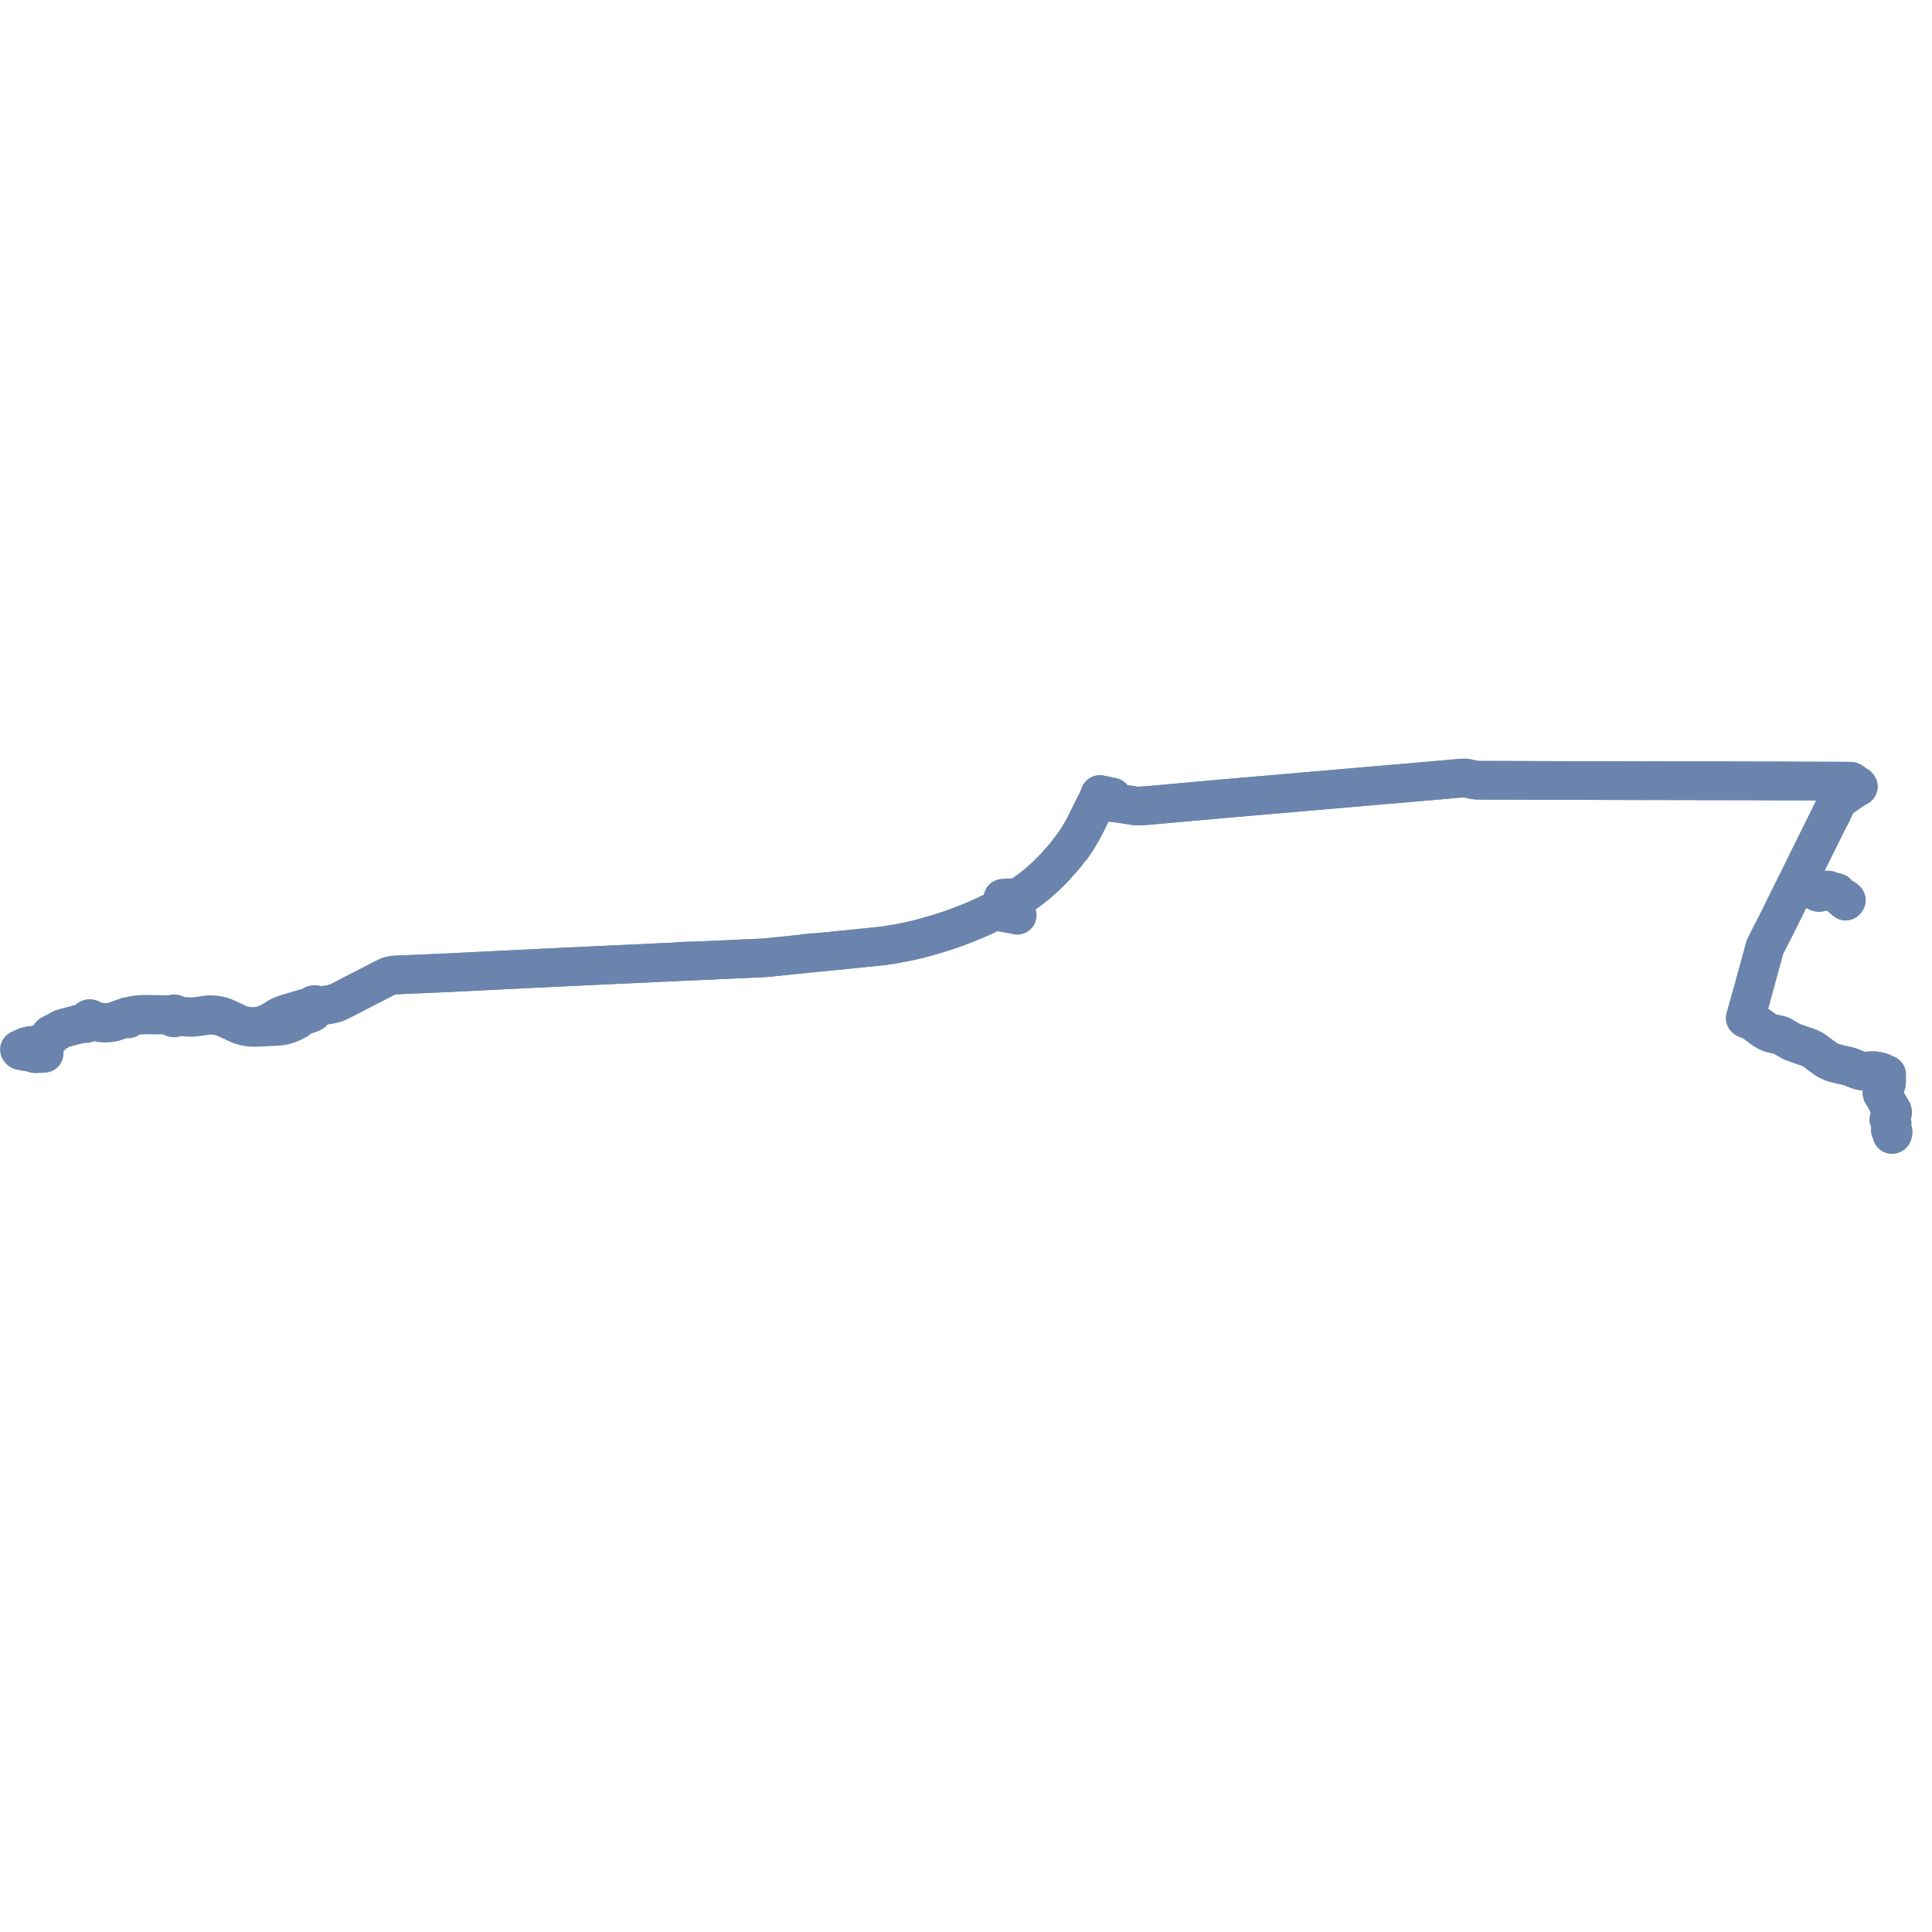     
<svg width="1988.348" height="1988.348" version="1.1"
     xmlns="http://www.w3.org/2000/svg">

  <title>Plan de ligne</title>
  <desc>Du 2021-09-01 au 9999-01-01</desc>

<path d='M 30.392 1076.302 L 31.732 1076.111 L 33.648 1075.847 L 36.052 1075.511 L 37.527 1075.288 L 38.407 1075.112 L 39.212 1074.903 L 40.061 1074.676 L 40.588 1074.512 L 40.852 1074.409 L 41.326 1074.193 L 42.848 1073.688 L 43.274 1073.532 L 43.937 1073.242 L 44.06 1073.387 L 44.226 1073.5 L 44.423 1073.573 L 44.637 1073.602 L 44.897 1073.573 L 45.132 1073.477 L 45.317 1073.326 L 45.431 1073.135 L 45.463 1072.924 L 45.41 1072.717 L 45.277 1072.533 L 45.76 1072.26 L 46.426 1071.666 L 47.201 1070.937 L 49.16 1069.49 L 50.833 1068.179 L 51.357 1067.73 L 51.675 1067.379 L 51.99 1066.934 L 52.204 1066.541 L 52.312 1066.265 L 52.421 1065.981 L 52.578 1065.717 L 52.754 1065.46 L 52.215 1064.831 L 53.255 1064.358 L 56.366 1062.629 L 57.086 1062.287 L 58.153 1061.818 L 60.158 1060.723 L 60.569 1060.445 L 60.973 1060.215 L 62.716 1059.187 L 63.152 1058.974 L 63.877 1058.682 L 65.477 1058.131 L 69.213 1057.154 L 76.885 1055.149 L 79.509 1054.463 L 80.34 1054.388 L 84.579 1053.25 L 85.67 1052.957 L 86.24 1052.856 L 86.685 1052.897 L 86.74 1052.902 L 87.25 1053.077 L 87.337 1053.199 L 87.56 1053.381 L 87.844 1053.496 L 88.158 1053.53 L 88.438 1053.489 L 88.69 1053.383 L 88.874 1053.244 L 89.007 1053.071 L 89.08 1052.876 L 89.092 1052.713 L 89.061 1052.55 L 88.974 1052.374 L 88.837 1052.219 L 89.732 1051.692 L 90.703 1051.15 L 90.847 1051.061 L 91.288 1050.79 L 92.016 1050.709 L 92.517 1050.748 L 93.011 1050.654 L 93.441 1050.435 L 93.759 1050.114 L 94.15 1050.19 L 94.442 1050.233 L 94.627 1050.26 L 95.974 1050.658 L 96.671 1050.932 L 98.757 1051.585 L 101.444 1052.243 L 104.056 1052.674 L 105.936 1052.86 L 108.271 1052.953 L 110.885 1052.879 L 113.453 1052.595 L 115.521 1052.267 L 118.304 1051.601 L 119.901 1051.022 L 120.233 1050.902 L 121.374 1050.49 L 124.628 1049.285 L 126.326 1048.634 L 128.265 1048.058 L 128.627 1048.024 L 129.06 1048.04 L 129.225 1048.065 L 129.548 1048.116 L 130.136 1048.234 L 130.481 1048.494 L 130.904 1048.661 L 131.369 1048.721 L 131.835 1048.668 L 132.262 1048.507 L 132.614 1048.249 L 132.856 1047.92 L 132.964 1047.576 L 132.952 1047.222 L 133.848 1046.475 L 135.308 1045.999 L 138.085 1045.462 L 140.057 1045.181 L 141.937 1044.92 L 146.008 1044.61 L 147.207 1044.592 L 150.776 1044.537 L 161.211 1044.656 L 164.961 1044.672 L 166.417 1044.593 L 168.999 1044.62 L 172.054 1044.759 L 173.596 1044.874 L 174.716 1045.029 L 175.114 1045.084 L 175.834 1045.355 L 175.91 1045.383 L 176.448 1045.718 L 176.629 1046.303 L 177.006 1046.823 L 177.52 1047.22 L 178.148 1047.49 L 178.842 1047.614 L 179.552 1047.583 L 180.224 1047.4 L 180.811 1047.076 L 181.27 1046.638 L 181.942 1046.336 L 182.412 1046.196 L 182.917 1046.077 L 183.458 1046.016 L 184.307 1046.016 L 194.026 1046.985 L 195.713 1047.039 L 198.617 1046.992 L 200.86 1046.829 L 203.072 1046.515 L 208.166 1045.791 L 210.157 1045.5 L 211.45 1045.326 L 212.163 1045.23 L 214.821 1044.945 L 216.471 1044.911 L 217.28 1044.925 L 218.417 1044.945 L 220.085 1045.047 L 222.181 1045.273 L 223.679 1045.471 L 225.562 1045.818 L 228.091 1046.49 L 229.816 1047.098 L 231.177 1047.624 L 231.521 1047.762 L 231.801 1047.874 L 237.189 1050.337 L 245.218 1054.094 L 247.841 1055.129 L 250.995 1056.083 L 253.297 1056.608 L 255.423 1056.967 L 258.482 1057.292 L 261.347 1057.354 L 263.84 1057.328 L 279.189 1056.604 L 285.28 1056.286 L 288.669 1055.954 L 291.173 1055.532 L 293.108 1055.091 L 294.972 1054.573 L 297.965 1053.609 L 300.536 1052.453 L 302.726 1051.266 L 305.767 1049.761 L 308.616 1047.525 L 311.178 1045.967 L 311.412 1045.875 L 314.125 1044.812 L 320.515 1042.589 L 321.737 1041.822 L 322.528 1040.989 L 323.182 1040.013 L 323.617 1038.963 L 324.402 1038.029 L 324.933 1037.876 L 325.411 1037.636 L 325.816 1037.321 L 326.131 1036.943 L 326.34 1036.521 L 327.292 1035.987 L 328.939 1035.6 L 330.586 1035.225 L 332.437 1034.832 L 337.637 1034.064 L 339.012 1033.811 L 340.529 1033.531 L 343.294 1032.873 L 346.19 1031.965 L 348.955 1030.767 L 350.684 1029.933 L 352.779 1028.857 L 354.298 1028.121 L 356.389 1027.028 L 358.984 1025.654 L 359.832 1025.214 L 360.832 1024.695 L 368.166 1020.889 L 369.47 1020.219 L 394.927 1007.14 L 397.513 1005.841 L 398.245 1005.474 L 398.599 1005.297 L 400.19 1004.715 L 401.578 1004.246 L 402.668 1004.011 L 403.832 1003.75 L 404.761 1003.629 L 405.785 1003.526 L 411.683 1003.266 L 422.64 1002.784 L 455.049 1001.357 L 462.09 1001.046 L 465.355 1000.883 L 472.28 1000.538 L 481.088 1000.101 L 508.648 998.73 L 518.984 998.226 L 528.981 997.739 L 532.821 997.551 L 550.835 996.672 L 565.185 995.972 L 568.121 995.83 L 610.703 993.801 L 671.74 990.986 L 680.712 990.546 L 688.541 990.218 L 692.261 990.071 L 694.679 990.025 L 706.083 989.494 L 714.491 989.117 L 715.748 988.964 L 732.996 988.193 L 743.895 987.706 L 759.105 987.022 L 775.105 986.303 L 779.68 986.108 L 783.2 985.959 L 790.649 985.413 L 798.672 984.584 L 818.566 982.528 L 821.876 982.295 L 831.495 981.308 L 844.896 979.982 L 847.238 979.678 L 850.528 979.35 L 861.991 978.206 L 874.273 976.963 L 901.796 974.177 L 908.055 973.536 L 916.421 972.294 L 918.588 971.942 L 930.807 969.7 L 938.6 968.056 L 946.29 966.246 L 954.599 963.948 L 964.568 961.066 L 973.803 958.172 L 986.962 953.54 L 1000.281 948.26 L 1011.352 943.501 L 1014.212 942.131 L 1022.199 938.305 L 1023.826 938.225 L 1025.453 938.226 L 1029.079 938.665 L 1032.119 939.179 L 1041.643 940.888 L 1043.435 941.163 L 1046.551 941.864 L 1046.899 941.974 L 1045.62 940.427 L 1043.683 937.703 L 1040.613 933.386 L 1040.031 932.609 L 1039.935 931.978 L 1039.919 931.346 L 1039.968 929.226 L 1039.873 928.844 L 1039.848 928.681 L 1040.208 928.481 L 1047.997 923.874 L 1057.821 917.137 L 1068.412 908.928 L 1076.15 901.91 L 1077.481 900.628 L 1084.642 893.521 L 1095.113 881.706 L 1096.631 879.696 L 1098.212 877.927 L 1101.091 873.94 L 1102.2 872.996 L 1103.351 871.739 L 1104.962 869.383 L 1108.268 864.553 L 1109.869 861.528 L 1112.107 857.731 L 1114.161 854.269 L 1116.729 849.33 L 1117.758 847.35 L 1118.138 846.598 L 1118.301 846.278 L 1119.208 844.467 L 1119.571 843.643 L 1123.139 836.48 L 1126.447 829.84 L 1128.709 825.3 L 1129.943 822.857 L 1130.612 821.155 L 1131.082 819.986 L 1131.696 818.443 L 1131.967 817.737 L 1132.926 817.938 L 1134.151 818.194 L 1135.734 818.525 L 1136.075 818.597 L 1136.689 818.726 L 1139.682 819.352 L 1144.639 820.379 L 1143.463 825.859 L 1149.122 826.356 L 1156.145 827.464 L 1168.374 829.399 L 1169.497 829.53 L 1171.522 829.536 L 1173.531 829.45 L 1173.941 829.425 L 1175.742 829.317 L 1180.519 829.01 L 1182.99 828.863 L 1183.622 828.801 L 1191.502 828.087 L 1194.608 827.805 L 1196.297 827.652 L 1198.313 827.469 L 1206.478 826.729 L 1213.596 826.084 L 1235.374 824.11 L 1255.83 822.301 L 1275.236 820.624 L 1298.244 818.637 L 1331.948 815.726 L 1364.146 812.945 L 1370.804 812.37 L 1407.244 809.222 L 1425.709 807.628 L 1460.939 804.627 L 1470.328 803.797 L 1474.764 803.405 L 1491.787 801.9 L 1495.272 801.592 L 1497.373 801.406 L 1499.309 801.235 L 1503.51 800.855 L 1507.481 800.721 L 1508.304 800.756 L 1510.217 801.066 L 1515.172 802.229 L 1516.699 802.541 L 1518.705 802.819 L 1520.058 802.892 L 1520.66 802.911 L 1523.684 803.018 L 1526.348 803.025 L 1529.21 803.033 L 1535.424 803.05 L 1540.597 803.064 L 1545.148 803.076 L 1553.544 803.099 L 1563.624 803.127 L 1581.714 803.177 L 1607.263 803.246 L 1621.79 803.286 L 1624.946 803.294 L 1647.512 803.356 L 1693.406 803.482 L 1706.427 803.471 L 1707.567 803.465 L 1729.566 803.502 L 1730.27 803.503 L 1751.253 803.538 L 1794.089 803.61 L 1795.152 803.618 L 1800.509 803.602 L 1803.486 803.624 L 1826.71 803.742 L 1827.356 803.722 L 1851.221 803.795 L 1878.98 803.894 L 1887.971 803.914 L 1893.894 803.928 L 1904.146 804.027 L 1904.976 804.149 L 1905.771 804.505 L 1909.066 806.906 L 1911.358 808.342 L 1912.012 809.022 L 1912.334 809.357 L 1912.499 809.564 L 1911.535 810.103 L 1909.931 810.99 L 1908.667 811.714 L 1907.883 812.163 L 1906.475 813.032 L 1906.19 813.225 L 1903.887 814.847 L 1902.39 815.902 L 1901.82 816.303 L 1898.868 818.382 L 1896.283 820.204 L 1895.703 820.612 L 1894.71 821.311 L 1892.818 822.768 L 1892.132 823.396 L 1891.533 824.173 L 1890.58 825.59 L 1889.824 827.091 L 1889.382 827.969 L 1888.557 829.607 L 1886.836 833.061 L 1886.37 833.81 L 1885.974 834.59 L 1885.137 836.286 L 1884.381 837.761 L 1884.019 838.434 L 1883.323 839.881 L 1882.869 840.883 L 1882.656 841.533 L 1878.494 849.929 L 1873.774 859.45 L 1871.295 864.45 L 1868.803 869.477 L 1866.394 874.335 L 1866.096 874.937 L 1862.965 881.255 L 1860.686 885.875 L 1852.266 903.06 L 1851.137 905.319 L 1846.831 913.965 L 1844.222 919.203 L 1845.244 918.872 L 1846.035 918.601 L 1848.051 917.528 L 1849.441 916.812 L 1851.973 915.507 L 1855.2 914.191 L 1857.611 913.392 L 1860.223 912.588 L 1861.868 912.149 L 1863.386 911.817 L 1864.547 911.692 L 1865.269 911.754 L 1865.958 911.993 L 1866.45 912.363 L 1866.831 912.978 L 1867.639 914.624 L 1868.202 915.505 L 1868.423 915.852 L 1869.376 916.996 L 1870.228 917.862 L 1871.281 918.312 L 1872.252 918.4 L 1873.006 918.281 L 1874.716 917.849 L 1879.421 916.292 L 1880.454 916.027 L 1881.238 916.072 L 1881.86 916.147 L 1884.326 917.132 L 1886.679 917.81 L 1887.051 917.922 L 1888.48 918.351 L 1889.38 918.6 L 1890.227 918.6 L 1890.538 919.341 L 1890.924 920.3 L 1892.93 921.778 L 1897.472 925.662 L 1898.454 926.486 L 1899.47 927.338 L 1900.126 926.419 L 1899.572 925.965 L 1898.359 924.973 L 1897.472 925.662 L 1892.93 921.778 L 1890.924 920.3 L 1890.538 919.341 L 1890.227 918.6 L 1889.38 918.6 L 1888.48 918.351 L 1887.051 917.922 L 1886.679 917.81 L 1884.326 917.132 L 1881.86 916.147 L 1881.238 916.072 L 1880.454 916.027 L 1879.421 916.292 L 1874.716 917.849 L 1873.006 918.281 L 1872.252 918.4 L 1871.281 918.312 L 1870.228 917.862 L 1869.376 916.996 L 1868.423 915.852 L 1868.202 915.505 L 1867.639 914.624 L 1866.831 912.978 L 1866.45 912.363 L 1865.958 911.993 L 1865.269 911.754 L 1864.547 911.692 L 1863.386 911.817 L 1861.868 912.149 L 1860.223 912.588 L 1857.611 913.392 L 1855.2 914.191 L 1851.973 915.507 L 1849.441 916.812 L 1848.051 917.528 L 1846.035 918.601 L 1845.244 918.872 L 1844.222 919.203 L 1841.582 924.5 L 1836.54 934.618 L 1836.005 935.807 L 1828.219 951.522 L 1820.287 966.928 L 1816.266 975.131 L 1816.101 975.741 L 1813.506 985.341 L 1804.87 1016.929 L 1802.571 1025.144 L 1802.278 1025.705 L 1801.883 1026.812 L 1801.505 1028.12 L 1801.468 1029.084 L 1800.698 1031.835 L 1800.362 1033.037 L 1800.185 1033.669 L 1800.035 1034.205 L 1799.567 1035.875 L 1796.733 1045.912 L 1796.469 1046.87 L 1796.195 1047.817 L 1796.764 1048.253 L 1797.527 1048.604 L 1798.157 1048.907 L 1798.935 1048.907 L 1799.504 1049.088 L 1800.757 1048.59 L 1801.331 1048.955 L 1802.065 1049.58 L 1805.436 1052.416 L 1806.339 1053.045 L 1808.817 1054.769 L 1814.177 1058.816 L 1816.467 1060.335 L 1818.378 1061.456 L 1820.629 1062.509 L 1822.486 1063.219 L 1824.924 1063.857 L 1830.558 1064.923 L 1832.174 1065.408 L 1833.466 1065.964 L 1843.795 1071.946 L 1845.368 1072.597 L 1847.031 1073.189 L 1851.619 1074.748 L 1854.477 1075.759 L 1861.87 1078.334 L 1864.073 1079.368 L 1866.098 1080.489 L 1867.979 1081.695 L 1876.211 1087.801 L 1879.084 1089.933 L 1881.883 1091.589 L 1885.233 1093.091 L 1887.787 1093.94 L 1890.627 1094.685 L 1903.258 1097.623 L 1905.317 1098.346 L 1912.737 1101.345 L 1915.693 1102.088 L 1918.998 1102.449 L 1921.736 1102.371 L 1925.373 1101.987 L 1927.774 1101.89 L 1930.55 1102.102 L 1932.147 1102.396 L 1934.042 1102.861 L 1935.717 1103.308 L 1937.234 1103.94 L 1939.258 1105.171 L 1941.642 1105.916 L 1941.511 1106.74 L 1941.456 1107.876 L 1941.478 1109.02 L 1941.517 1110.163 L 1941.556 1111.313 L 1941.584 1112.463 L 1941.578 1113.628 L 1941.386 1114.895 L 1941.169 1115.834 L 1940.572 1116.862 L 1937.204 1123.18 L 1936.95 1123.979 L 1936.906 1124.608 L 1937.023 1125.265 L 1937.468 1126.031 L 1938.455 1127.244 L 1938.754 1127.671 L 1939.345 1128.515 L 1940.692 1131.351 L 1942.65 1135.399 L 1943.866 1137.462 L 1947.214 1142.981 L 1947.617 1143.808 L 1947.722 1144.62 L 1947.63 1145.335 L 1946.619 1147.813 L 1946.199 1148.835 L 1945.746 1149.896 L 1945.352 1150.555 L 1944.887 1151.179 L 1944.014 1152.102 L 1944.69 1152.87 L 1945.205 1153.427 L 1945.844 1153.938 L 1946.725 1154.598 L 1947.066 1155.086 L 1947.221 1155.611 L 1947.212 1156.092 L 1946.818 1157.927 L 1946.534 1159.251 L 1946.277 1159.861 L 1946.198 1160.283 L 1945.973 1161.004 L 1945.62 1162.139 L 1945.533 1162.698 L 1945.611 1163.159 L 1945.96 1163.907 L 1946.32 1164.256 L 1946.83 1164.752 L 1947.009 1165.514 L 1947.065 1165.992 L 1947.073 1166.672 L 1947.119 1167.429 L 1947.121 1167.627' fill='transparent' stroke='#6b84ad' stroke-linecap='round' stroke-linejoin='round' stroke-width='39.767'/><path d='M 1947.863 1167.101 L 1948.348 1165.535 L 1948.342 1164.451 L 1948.181 1164.092 L 1947.775 1164.323 L 1947.346 1164.504 L 1946.83 1164.752 L 1945.96 1163.907 L 1945.611 1163.159 L 1945.533 1162.698 L 1945.62 1162.139 L 1945.818 1161.502 L 1945.973 1161.004 L 1946.198 1160.283 L 1946.277 1159.861 L 1946.534 1159.251 L 1947.212 1156.092 L 1947.221 1155.611 L 1947.066 1155.086 L 1946.725 1154.598 L 1945.844 1153.938 L 1945.205 1153.427 L 1944.69 1152.87 L 1944.014 1152.102 L 1944.887 1151.179 L 1945.352 1150.555 L 1945.746 1149.896 L 1946.199 1148.835 L 1946.619 1147.813 L 1947.63 1145.335 L 1947.722 1144.62 L 1947.617 1143.808 L 1947.214 1142.981 L 1945.146 1139.572 L 1943.866 1137.462 L 1942.65 1135.399 L 1940.692 1131.351 L 1939.345 1128.515 L 1938.754 1127.671 L 1938.455 1127.244 L 1937.468 1126.031 L 1937.023 1125.265 L 1936.906 1124.608 L 1936.95 1123.979 L 1937.204 1123.18 L 1940.572 1116.862 L 1941.169 1115.834 L 1941.386 1114.895 L 1941.578 1113.628 L 1941.584 1112.463 L 1941.556 1111.313 L 1941.517 1110.163 L 1941.478 1109.02 L 1941.456 1107.876 L 1941.511 1106.74 L 1941.642 1105.916 L 1939.258 1105.171 L 1937.234 1103.94 L 1935.717 1103.308 L 1934.042 1102.861 L 1932.147 1102.396 L 1930.55 1102.102 L 1927.774 1101.89 L 1925.373 1101.987 L 1921.736 1102.371 L 1918.998 1102.449 L 1915.693 1102.088 L 1912.737 1101.345 L 1905.317 1098.346 L 1903.258 1097.623 L 1890.627 1094.685 L 1887.787 1093.94 L 1885.233 1093.091 L 1881.883 1091.589 L 1879.084 1089.933 L 1867.979 1081.695 L 1866.098 1080.489 L 1864.073 1079.368 L 1861.87 1078.334 L 1854.477 1075.759 L 1851.619 1074.748 L 1847.031 1073.189 L 1845.368 1072.597 L 1843.795 1071.946 L 1833.466 1065.964 L 1832.174 1065.408 L 1830.558 1064.923 L 1824.924 1063.857 L 1822.486 1063.219 L 1820.629 1062.509 L 1818.378 1061.456 L 1816.467 1060.335 L 1815.6 1059.76 L 1814.177 1058.816 L 1808.817 1054.769 L 1805.436 1052.416 L 1802.065 1049.58 L 1801.331 1048.955 L 1800.757 1048.59 L 1799.504 1049.088 L 1798.935 1048.907 L 1798.157 1048.907 L 1797.527 1048.604 L 1796.764 1048.253 L 1796.195 1047.817 L 1796.469 1046.87 L 1796.733 1045.912 L 1797.355 1043.709 L 1799.567 1035.875 L 1800.035 1034.205 L 1800.185 1033.669 L 1800.362 1033.037 L 1800.698 1031.835 L 1801.468 1029.084 L 1801.993 1028.201 L 1802.392 1026.848 L 1802.582 1025.716 L 1802.571 1025.144 L 1804.87 1016.929 L 1807.743 1006.419 L 1813.506 985.341 L 1816.101 975.741 L 1816.266 975.131 L 1820.287 966.928 L 1828.219 951.522 L 1836.005 935.807 L 1836.54 934.618 L 1839.705 928.267 L 1844.222 919.203 L 1845.244 918.872 L 1846.035 918.601 L 1848.051 917.528 L 1849.441 916.812 L 1851.973 915.507 L 1855.2 914.191 L 1857.611 913.392 L 1860.223 912.588 L 1861.868 912.149 L 1863.386 911.817 L 1864.547 911.692 L 1865.269 911.754 L 1865.958 911.993 L 1866.45 912.363 L 1866.831 912.978 L 1867.639 914.624 L 1868.202 915.505 L 1868.423 915.852 L 1869.376 916.996 L 1870.228 917.862 L 1871.281 918.312 L 1872.252 918.4 L 1873.006 918.281 L 1874.716 917.849 L 1877.704 916.86 L 1879.421 916.292 L 1880.454 916.027 L 1881.238 916.072 L 1881.86 916.147 L 1884.326 917.132 L 1886.679 917.81 L 1887.051 917.922 L 1888.48 918.351 L 1889.38 918.6 L 1890.227 918.6 L 1890.538 919.341 L 1890.924 920.3 L 1892.93 921.778 L 1897.472 925.662 L 1898.82 926.793 L 1899.47 927.338 L 1900.126 926.419 L 1899.276 925.723 L 1898.359 924.973 L 1897.472 925.662 L 1892.93 921.778 L 1890.924 920.3 L 1890.538 919.341 L 1890.227 918.6 L 1889.38 918.6 L 1888.48 918.351 L 1887.051 917.922 L 1886.679 917.81 L 1884.326 917.132 L 1881.86 916.147 L 1881.238 916.072 L 1880.454 916.027 L 1879.421 916.292 L 1874.716 917.849 L 1873.006 918.281 L 1872.252 918.4 L 1871.281 918.312 L 1870.228 917.862 L 1869.376 916.996 L 1868.423 915.852 L 1868.202 915.505 L 1867.639 914.624 L 1866.831 912.978 L 1866.45 912.363 L 1865.958 911.993 L 1865.269 911.754 L 1864.547 911.692 L 1863.386 911.817 L 1861.868 912.149 L 1860.223 912.588 L 1857.611 913.392 L 1855.2 914.191 L 1851.973 915.507 L 1849.441 916.812 L 1848.051 917.528 L 1846.035 918.601 L 1845.244 918.872 L 1844.222 919.203 L 1849.036 909.539 L 1851.137 905.319 L 1852.266 903.06 L 1860.686 885.875 L 1862.965 881.255 L 1866.096 874.937 L 1866.394 874.335 L 1868.803 869.477 L 1869.957 867.148 L 1871.295 864.45 L 1873.774 859.45 L 1882.656 841.533 L 1883.263 840.656 L 1883.668 840.015 L 1884.192 839.156 L 1884.462 838.629 L 1884.495 838.565 L 1884.765 838.015 L 1884.831 837.872 L 1884.888 837.747 L 1885.375 836.81 L 1886.333 834.777 L 1886.633 833.852 L 1886.836 833.061 L 1888.557 829.607 L 1889.382 827.969 L 1889.824 827.091 L 1890.58 825.59 L 1891.533 824.173 L 1892.132 823.396 L 1892.818 822.768 L 1894.71 821.311 L 1895.703 820.612 L 1896.283 820.204 L 1901.82 816.303 L 1902.39 815.902 L 1903.887 814.847 L 1906.19 813.225 L 1906.475 813.032 L 1907.883 812.163 L 1908.667 811.714 L 1909.931 810.99 L 1911.535 810.103 L 1912.499 809.564 L 1912.334 809.357 L 1912.012 809.022 L 1911.358 808.342 L 1909.066 806.906 L 1905.771 804.505 L 1904.976 804.149 L 1904.146 804.027 L 1893.894 803.928 L 1887.971 803.914 L 1878.98 803.894 L 1876.768 803.886 L 1851.221 803.795 L 1827.356 803.722 L 1826.71 803.742 L 1803.486 803.624 L 1800.509 803.602 L 1795.152 803.618 L 1794.089 803.61 L 1751.253 803.538 L 1730.27 803.503 L 1729.566 803.502 L 1707.567 803.465 L 1706.427 803.471 L 1693.406 803.482 L 1663.572 803.4 L 1647.512 803.356 L 1624.946 803.294 L 1621.79 803.286 L 1607.263 803.246 L 1581.714 803.177 L 1563.624 803.127 L 1556.776 803.108 L 1553.544 803.099 L 1545.148 803.076 L 1540.597 803.064 L 1535.424 803.05 L 1528.861 803.032 L 1526.348 803.025 L 1523.684 803.018 L 1520.66 802.911 L 1520.058 802.892 L 1518.705 802.819 L 1516.699 802.541 L 1515.172 802.229 L 1510.217 801.066 L 1508.304 800.756 L 1507.481 800.721 L 1503.51 800.855 L 1499.309 801.235 L 1497.373 801.406 L 1495.272 801.592 L 1488.009 802.234 L 1474.764 803.405 L 1470.328 803.797 L 1460.939 804.627 L 1425.709 807.628 L 1407.244 809.222 L 1370.804 812.37 L 1364.146 812.945 L 1331.948 815.726 L 1298.244 818.637 L 1275.236 820.624 L 1255.83 822.301 L 1235.374 824.11 L 1218.953 825.598 L 1213.596 826.084 L 1206.478 826.729 L 1198.313 827.469 L 1196.297 827.652 L 1194.608 827.805 L 1183.622 828.801 L 1182.99 828.863 L 1180.519 829.01 L 1175.742 829.317 L 1173.941 829.425 L 1173.531 829.45 L 1171.522 829.536 L 1169.497 829.53 L 1168.374 829.399 L 1156.145 827.464 L 1149.122 826.356 L 1143.463 825.859 L 1144.639 820.379 L 1141.282 819.684 L 1139.682 819.352 L 1136.689 818.726 L 1136.075 818.597 L 1135.734 818.525 L 1134.151 818.194 L 1132.926 817.938 L 1131.967 817.737 L 1131.696 818.443 L 1131.359 819.29 L 1131.082 819.986 L 1130.612 821.155 L 1129.943 822.857 L 1128.709 825.3 L 1126.447 829.84 L 1123.139 836.48 L 1119.571 843.643 L 1119.208 844.467 L 1118.301 846.278 L 1118.138 846.598 L 1117.758 847.35 L 1116.729 849.33 L 1114.161 854.269 L 1112.107 857.731 L 1109.869 861.528 L 1107.548 865.088 L 1104.564 869.131 L 1104.257 869.556 L 1101.091 873.94 L 1099.964 875.501 L 1098.212 877.927 L 1096.631 879.696 L 1095.113 881.706 L 1084.642 893.521 L 1077.481 900.628 L 1076.15 901.91 L 1068.412 908.928 L 1057.821 917.137 L 1047.997 923.874 L 1040.208 928.481 L 1040.182 928.174 L 1040.097 927.184 L 1040.097 926.568 L 1040.221 924.56 L 1039.591 923.891 L 1037.167 923.991 L 1033.775 924.265 L 1032.034 924.457 L 1032.042 925.52 L 1031.596 927.287 L 1030.756 930.579 L 1030.411 932.339 L 1030.345 933.476 L 1030.5 933.919 L 1029.813 934.292 L 1028.218 935.145 L 1025.679 936.52 L 1024.245 937.262 L 1022.551 938.136 L 1022.199 938.305 L 1011.352 943.501 L 1000.281 948.26 L 986.962 953.54 L 973.803 958.172 L 964.568 961.066 L 954.599 963.948 L 946.29 966.246 L 938.6 968.056 L 930.807 969.7 L 918.588 971.942 L 916.421 972.294 L 908.055 973.536 L 901.796 974.177 L 861.991 978.206 L 850.528 979.35 L 847.238 979.678 L 845.941 979.681 L 842.759 979.952 L 837.597 980.265 L 836.222 980.365 L 831.3 980.868 L 829.931 981.008 L 827.265 981.403 L 824.437 981.757 L 822.166 982.04 L 819.476 982.388 L 818.566 982.528 L 798.672 984.584 L 790.649 985.413 L 783.2 985.959 L 779.68 986.108 L 775.105 986.303 L 759.105 987.022 L 743.895 987.706 L 715.748 988.964 L 714.177 988.918 L 712.649 988.921 L 707.452 988.962 L 706.045 989.008 L 702.11 989.201 L 700.664 989.307 L 694.661 989.802 L 692.261 990.071 L 688.541 990.218 L 680.712 990.546 L 671.74 990.986 L 610.703 993.801 L 568.121 995.83 L 565.185 995.972 L 550.835 996.672 L 532.821 997.551 L 528.981 997.739 L 518.984 998.226 L 508.648 998.73 L 481.088 1000.101 L 472.28 1000.538 L 465.355 1000.883 L 462.09 1001.046 L 455.049 1001.357 L 438.701 1002.076 L 411.683 1003.266 L 405.785 1003.526 L 404.761 1003.629 L 403.832 1003.75 L 402.668 1004.011 L 401.578 1004.246 L 400.19 1004.715 L 398.599 1005.297 L 398.245 1005.474 L 397.513 1005.841 L 394.927 1007.14 L 369.47 1020.219 L 368.166 1020.889 L 360.832 1024.695 L 359.832 1025.214 L 358.984 1025.654 L 356.389 1027.028 L 354.298 1028.121 L 352.779 1028.857 L 350.684 1029.933 L 348.955 1030.767 L 346.19 1031.965 L 343.294 1032.873 L 340.529 1033.531 L 339.012 1033.811 L 337.637 1034.064 L 332.437 1034.832 L 329.508 1035.006 L 328.115 1035.115 L 327.097 1035.054 L 326.084 1034.859 L 325.832 1034.563 L 325.521 1034.306 L 325.162 1034.094 L 324.763 1033.933 L 324.338 1033.828 L 323.897 1033.782 L 323.452 1033.795 L 322.915 1033.895 L 322.415 1034.081 L 321.972 1034.346 L 321.607 1034.68 L 321.335 1035.067 L 321.166 1035.492 L 320.303 1036.126 L 319.105 1036.59 L 316.597 1037.272 L 315.215 1037.476 L 314.261 1037.617 L 313.14 1037.783 L 308.428 1039.168 L 296.996 1042.598 L 293.911 1043.542 L 292.783 1043.934 L 291.458 1044.394 L 290.908 1044.585 L 289.126 1045.353 L 287.174 1046.29 L 282.96 1048.911 L 280.096 1050.693 L 273.972 1053.822 L 269.821 1055.194 L 266.356 1055.875 L 263.959 1056.172 L 261.518 1056.329 L 259.586 1056.329 L 257.55 1056.275 L 254.305 1055.891 L 252.658 1055.882 L 251.053 1055.517 L 248.09 1054.609 L 245.629 1053.594 L 243.356 1052.543 L 237.628 1049.894 L 232.305 1047.44 L 232.006 1047.316 L 231.759 1047.213 L 229.886 1046.493 L 227.972 1045.901 L 226.901 1045.565 L 224.42 1045.009 L 222.209 1044.657 L 220.18 1044.434 L 218.503 1044.349 L 216.522 1044.275 L 214.818 1044.371 L 211.922 1044.635 L 210.978 1044.765 L 209.86 1044.92 L 207.917 1045.192 L 200.754 1046.204 L 198.789 1046.349 L 195.916 1046.392 L 193.477 1046.263 L 189.602 1045.984 L 187.064 1045.749 L 185.453 1045.599 L 183.713 1045.392 L 182.851 1045.24 L 182.284 1045.106 L 181.891 1045.014 L 181.582 1044.93 L 181.201 1044.281 L 180.683 1043.839 L 180.031 1043.533 L 179.299 1043.39 L 178.859 1043.388 L 178.425 1043.444 L 177.872 1043.61 L 177.379 1043.872 L 177.099 1044.091 L 176.863 1044.34 L 175.851 1044.499 L 174.913 1044.481 L 173.97 1044.402 L 170.877 1044.187 L 165.585 1044.045 L 150.811 1043.891 L 145.764 1044.001 L 142.881 1044.184 L 140.181 1044.466 L 136.5 1045.072 L 133.861 1045.767 L 133.512 1045.929 L 132.754 1046.228 L 132.325 1046.398 L 131.943 1046.23 L 131.519 1046.153 L 131.085 1046.171 L 130.673 1046.283 L 130.316 1046.48 L 130.036 1046.749 L 129.858 1047.067 L 129.252 1047.097 L 128.77 1047.14 L 128.33 1047.244 L 128.063 1047.315 L 125.902 1047.926 L 121.77 1049.481 L 120.99 1049.78 L 119.897 1050.189 L 117.765 1050.971 L 115.431 1051.558 L 113.031 1051.999 L 110.601 1052.243 L 108.068 1052.333 L 106.221 1052.261 L 104.284 1052.088 L 103.106 1051.916 L 102.057 1051.692 L 99.987 1051.241 L 97.004 1050.387 L 96.125 1050.073 L 94.876 1049.63 L 94.685 1049.56 L 94.282 1049.413 L 94.105 1049.349 L 93.918 1049.235 L 93.83 1049.013 L 93.693 1048.81 L 93.334 1048.505 L 92.87 1048.315 L 92.57 1048.266 L 92.265 1048.265 L 91.965 1048.313 L 91.545 1048.475 L 91.204 1048.732 L 90.974 1049.059 L 90.883 1049.36 L 90.885 1049.669 L 90.983 1049.968 L 90.32 1050.577 L 90.184 1050.703 L 88.768 1051.762 L 88.442 1052.01 L 88.205 1051.97 L 87.964 1051.978 L 87.733 1052.035 L 87.536 1052.13 L 87.372 1052.26 L 86.819 1052.424 L 84.958 1052.858 L 80.547 1054.024 L 79.509 1054.463 L 76.885 1055.149 L 72.328 1056.34 L 69.213 1057.154 L 65.477 1058.131 L 63.877 1058.682 L 63.152 1058.974 L 62.716 1059.187 L 60.973 1060.215 L 60.569 1060.445 L 60.158 1060.723 L 58.153 1061.818 L 57.086 1062.287 L 56.366 1062.629 L 53.255 1064.358 L 52.215 1064.831 L 52.754 1065.46 L 52.578 1065.717 L 52.421 1065.981 L 52.312 1066.265 L 52.204 1066.541 L 51.99 1066.934 L 51.675 1067.379 L 51.357 1067.73 L 50.833 1068.179 L 49.16 1069.49 L 47.201 1070.937 L 46.426 1071.666 L 45.76 1072.26 L 45.277 1072.533 L 45.107 1072.409 L 44.899 1072.328 L 44.673 1072.299 L 44.445 1072.322 L 44.229 1072.4 L 44.05 1072.524 L 43.922 1072.685 L 43.859 1072.869 L 43.864 1073.06 L 43.937 1073.242 L 44.06 1073.387 L 44.226 1073.5 L 44.423 1073.573 L 44.637 1073.602 L 44.735 1074.259 L 44.779 1075.684 L 44.944 1081.987 L 45.195 1083.677 L 45.3 1083.882 L 45.498 1084.084 L 45.026 1084.158 L 44.456 1084.166 L 43.969 1084.18 L 43.28 1084.233 L 42.51 1084.312 L 41.94 1084.298 L 39.251 1084.248 L 38.78 1084.25 L 38.316 1084.282 L 37.812 1084.356 L 37.415 1084.445 L 36.985 1084.498 L 36.569 1084.524 L 36.135 1084.485 L 35.526 1084.365 L 33.946 1083.809 L 33.149 1083.561 L 32.15 1083.277 L 30.947 1082.998 L 29.425 1082.781 L 28.744 1082.69 L 23.772 1081.845 L 21.773 1081.472 L 21.298 1081.382 L 21.041 1081.288 L 20.796 1081.136 L 20.545 1080.864 L 20.346 1080.571 L 20 1080.153 L 20.27 1080.142 L 20.893 1079.868 L 21.912 1079.32 L 22.491 1079.046 L 23.178 1078.677 L 23.699 1078.425 L 24.21 1078.153 L 26.066 1077.341 L 26.247 1077.159 L 26.43 1077.081 L 27.902 1076.7 L 28.737 1076.538 L 29.783 1076.389 L 30.392 1076.302' fill='transparent' stroke='#6b84ad' stroke-linecap='round' stroke-linejoin='round' stroke-width='39.767'/>
</svg>
